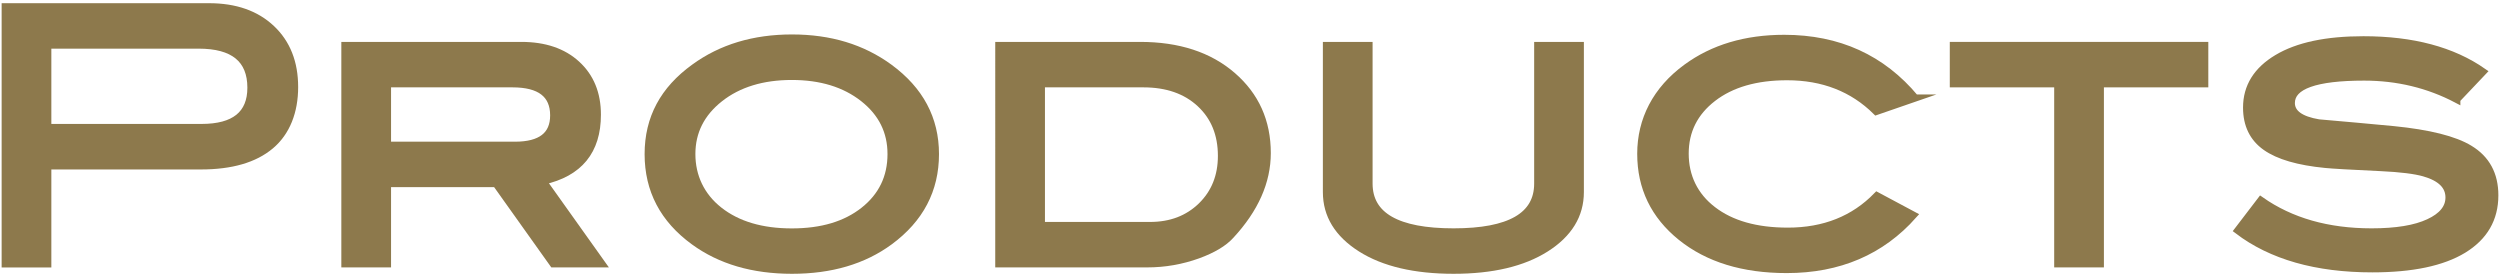 <?xml version="1.0" encoding="UTF-8"?><svg id="_レイヤー_2" xmlns="http://www.w3.org/2000/svg" xmlns:xlink="http://www.w3.org/1999/xlink" viewBox="0 0 352 39"><defs><style>.cls-1{fill:none;}.cls-2{fill:#8d794c;stroke:#8d794c;stroke-miterlimit:10;}.cls-3{clip-path:url(#clippath);}</style><clipPath id="clippath"><rect class="cls-1" width="352" height="39"/></clipPath></defs><g id="_レイヤー_1-2"><g class="cls-3"><path class="cls-2" d="M29.43.95c3.7,0,6.63,1.03,8.8,3.08s3.25,4.79,3.25,8.23-1.12,6.35-3.38,8.25-5.52,2.85-9.83,2.85H6.73v13.8H.73V.95h28.7ZM28.38,17.95c4.63,0,6.95-1.87,6.95-5.6,0-4-2.45-6-7.35-6H6.73v11.6h21.65Z"/><path class="cls-2" d="M84.76,37.15h-6.88l-8.05-11.3h-15.27v11.3h-6V6.4h24.85c3.27,0,5.87.88,7.8,2.65,1.93,1.77,2.9,4.13,2.9,7.1,0,5.1-2.55,8.22-7.65,9.35l8.3,11.65ZM72.51,20.45c3.63,0,5.45-1.4,5.45-4.2,0-2.97-1.93-4.45-5.8-4.45h-17.6v8.65h17.95Z"/><path class="cls-2" d="M131.71,21.7c0,5.03-2.15,9.13-6.45,12.3-3.67,2.7-8.25,4.05-13.75,4.05s-10.1-1.35-13.8-4.05c-4.3-3.13-6.45-7.23-6.45-12.3s2.17-9.07,6.5-12.2c3.8-2.77,8.38-4.15,13.75-4.15s9.9,1.38,13.7,4.15c4.33,3.17,6.5,7.23,6.5,12.2ZM125.46,21.68c0-3.17-1.3-5.79-3.91-7.84-2.61-2.05-5.96-3.08-10.07-3.08s-7.52,1.04-10.14,3.11c-2.62,2.07-3.93,4.68-3.93,7.82s1.29,5.92,3.86,7.94c2.57,2.02,5.98,3.03,10.22,3.03s7.59-1.01,10.14-3.03c2.55-2.02,3.83-4.67,3.83-7.94Z"/><path class="cls-2" d="M160.53,6.4c5.4,0,9.73,1.42,13,4.25,3.27,2.83,4.9,6.47,4.9,10.9,0,4.03-1.72,7.9-5.15,11.6-.97,1.07-2.5,1.98-4.6,2.75-2.3.83-4.68,1.25-7.15,1.25h-20.9V6.4h19.9ZM161.93,31.75c2.93,0,5.34-.92,7.23-2.76,1.88-1.84,2.82-4.19,2.82-7.04,0-3.05-1-5.5-3-7.36s-4.67-2.79-8-2.79h-14.35v19.95h15.3Z"/><path class="cls-2" d="M222.51,27.05c0,3.23-1.62,5.88-4.85,7.93-3.23,2.05-7.57,3.07-13,3.07s-9.82-1.02-13.05-3.07c-3.23-2.05-4.85-4.69-4.85-7.93V6.4h6v19.45c0,4.53,3.97,6.8,11.9,6.8s11.85-2.27,11.85-6.8V6.4h6v20.65Z"/><path class="cls-2" d="M269.67,13.8l-5.5,1.9c-3.3-3.27-7.48-4.9-12.55-4.9-4.37,0-7.85,1.01-10.45,3.02-2.6,2.01-3.9,4.61-3.9,7.81s1.3,5.94,3.9,7.93c2.6,2,6.12,2.99,10.55,2.99,5.13,0,9.32-1.67,12.55-5l5.15,2.75c-4.53,5.1-10.48,7.65-17.85,7.65-6.13,0-11.09-1.52-14.88-4.57-3.78-3.05-5.67-6.96-5.67-11.73s2.15-9.02,6.45-12.15c3.73-2.73,8.32-4.1,13.75-4.1,7.63,0,13.78,2.8,18.45,8.4Z"/><path class="cls-2" d="M310.43,11.8h-14.7v25.35h-6V11.8h-14.7v-5.4h35.4v5.4Z"/><path class="cls-2" d="M345.92,14c-4-2.1-8.35-3.15-13.05-3.15-6.83,0-10.25,1.22-10.25,3.65,0,1.43,1.28,2.37,3.85,2.8,3.5.3,7,.62,10.5.95,5.03.5,8.62,1.4,10.75,2.7,2.37,1.43,3.55,3.62,3.55,6.55,0,3.3-1.48,5.85-4.42,7.65-2.95,1.8-7.23,2.7-12.83,2.7-7.9,0-14.22-1.8-18.95-5.4l3.25-4.25c4.23,2.97,9.43,4.45,15.6,4.45,3.47,0,6.15-.44,8.05-1.33,1.9-.88,2.85-2.06,2.85-3.52,0-1.63-1.17-2.78-3.5-3.45-1.3-.37-3.32-.62-6.05-.75-4.27-.2-6.88-.35-7.85-.45-3.8-.37-6.6-1.18-8.4-2.45-1.8-1.27-2.7-3.12-2.7-5.55,0-2.93,1.44-5.26,4.33-6.98,2.88-1.72,6.92-2.57,12.12-2.57,6.93,0,12.55,1.5,16.85,4.5l-3.7,3.9Z"/></g></g></svg>